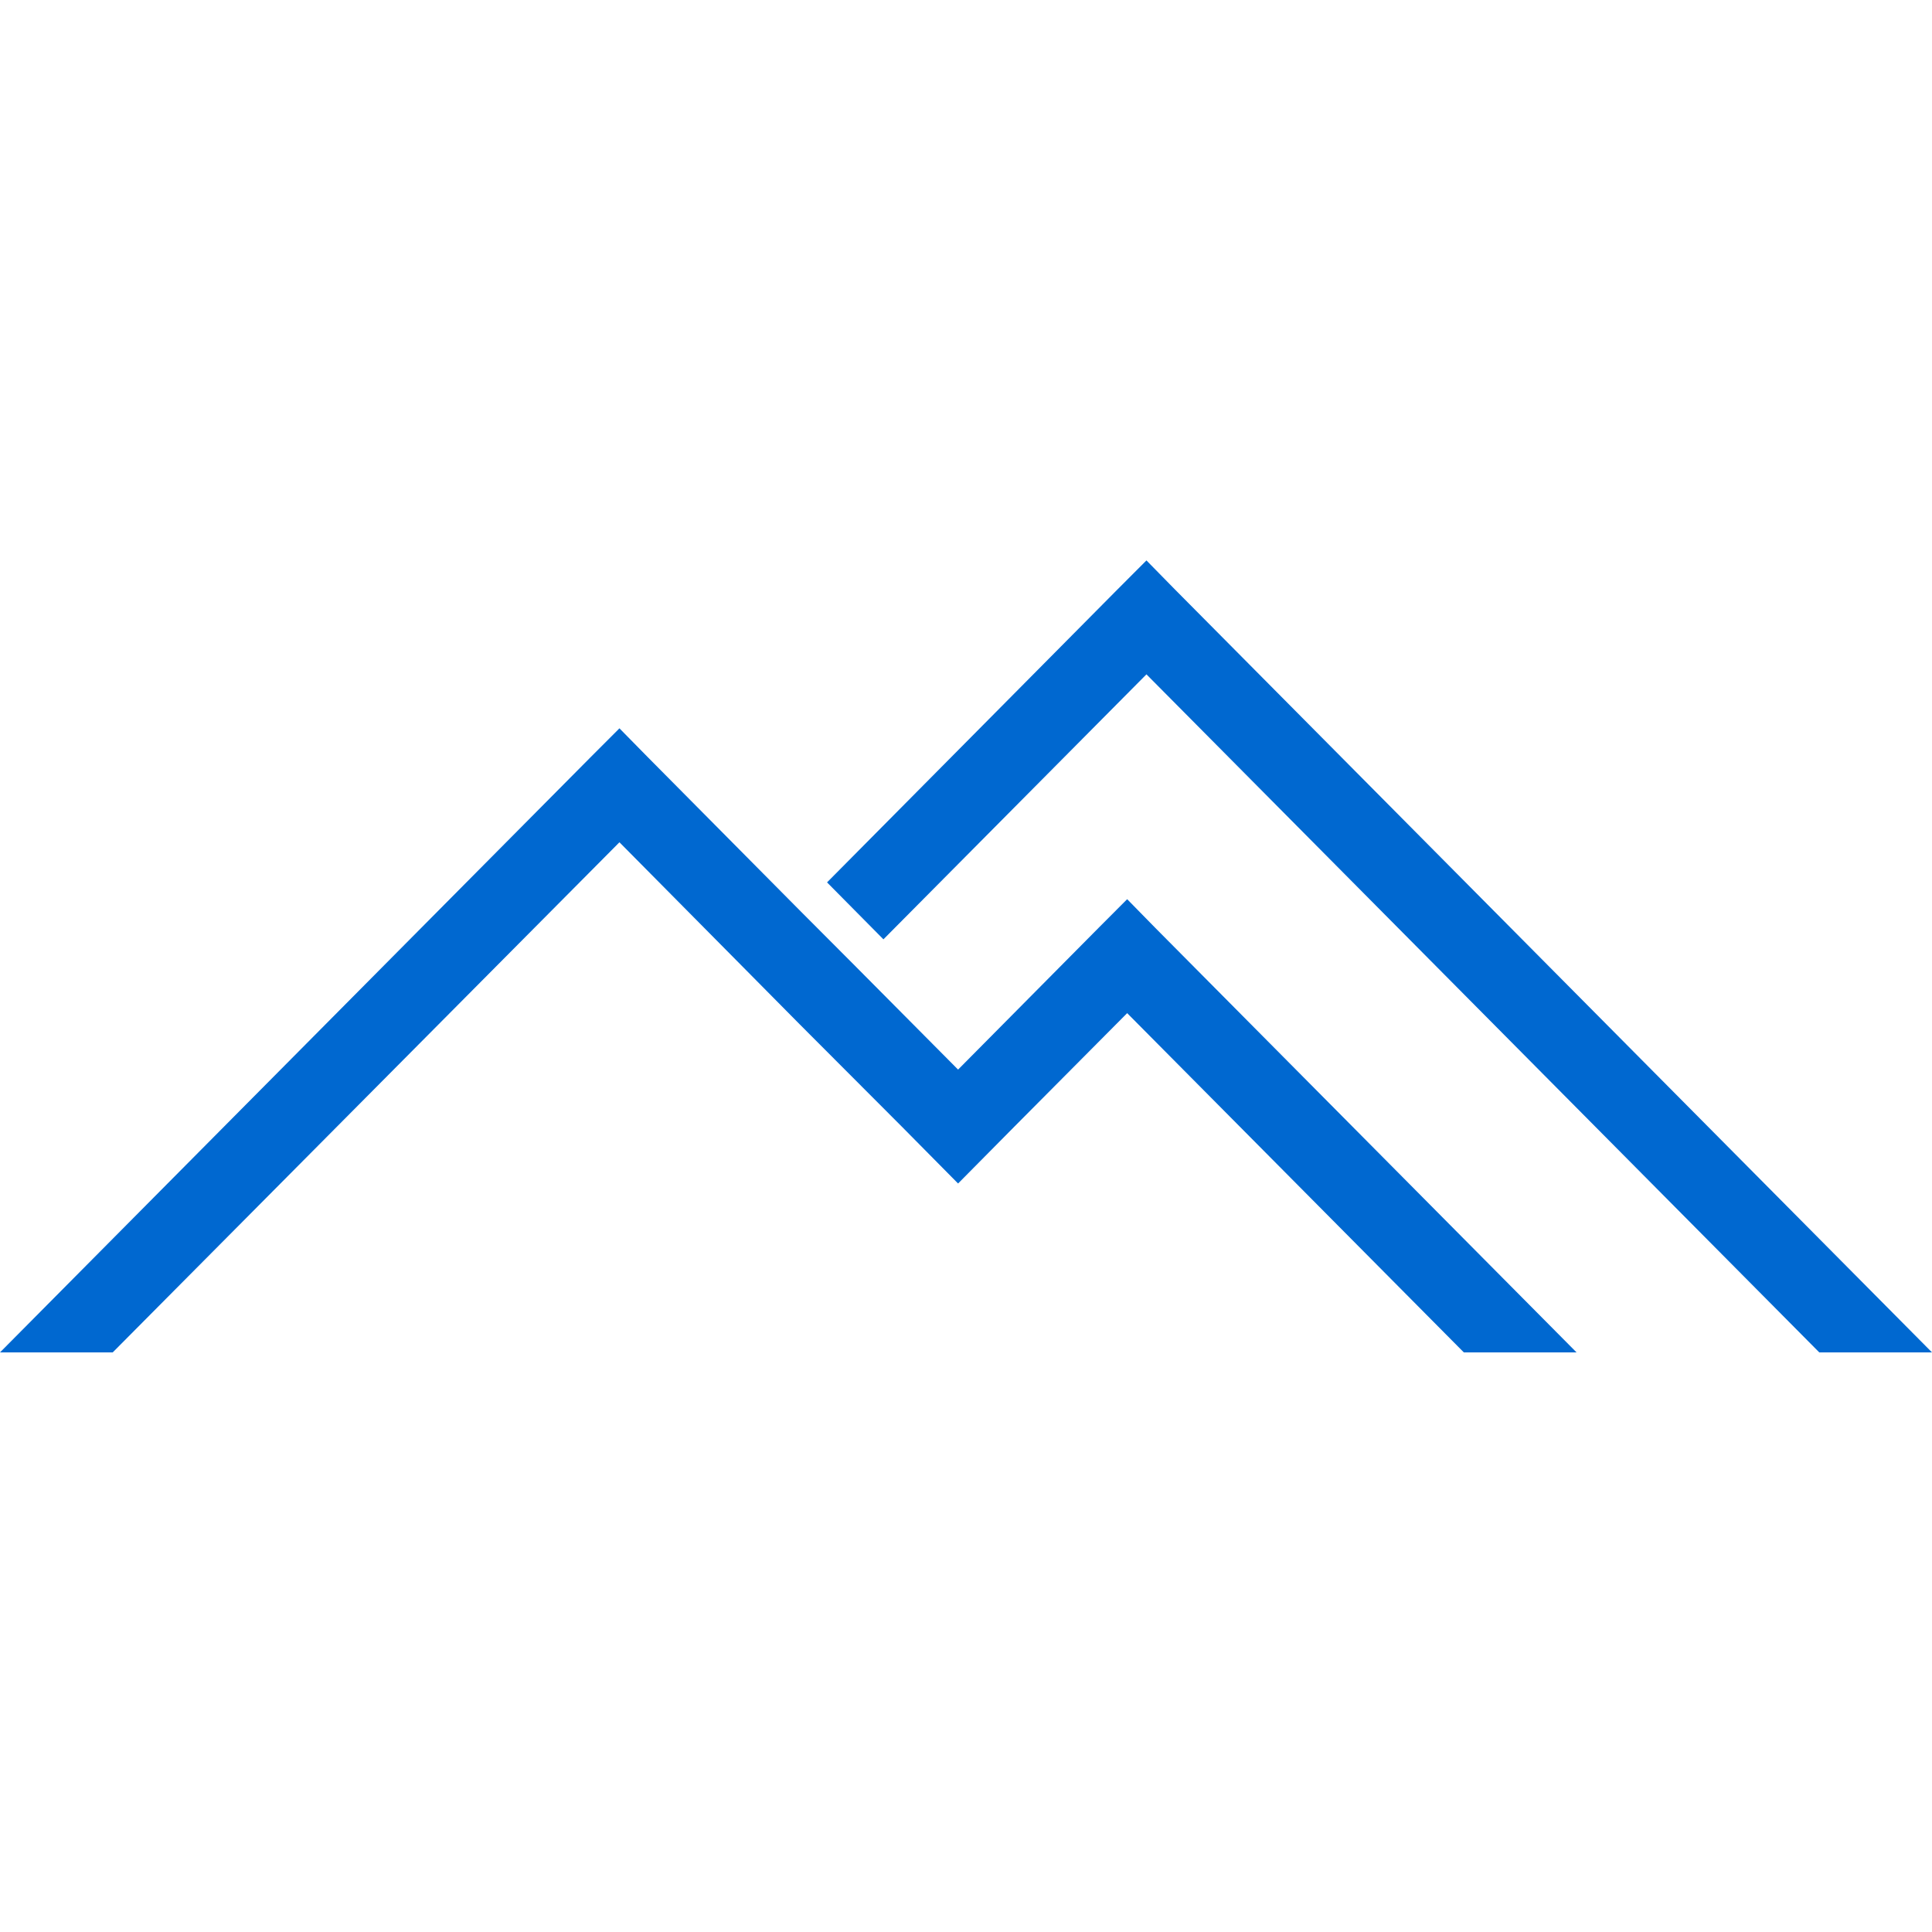 <svg width="50" height="50" viewBox="0 0 50 50" fill="none" xmlns="http://www.w3.org/2000/svg">
<path fill-rule="evenodd" clip-rule="evenodd" d="M28.928 15.247L21.404 22.836L22.863 24.31L29.67 17.452L47.083 35H50L30.399 15.247L29.67 14.504L28.928 15.247ZM19.23 25.028L20.689 26.502L23.337 29.155L24.795 30.629L26.254 29.155L29.171 26.22L37.884 35H40.801L29.9 24.015L29.171 23.271L28.429 24.015L24.795 27.681L22.16 25.028L20.689 23.553L16.761 19.592L16.031 18.849L15.289 19.592L0 35H2.917L16.031 21.798L19.23 25.028Z" fill="#0068D0"/>
</svg>
